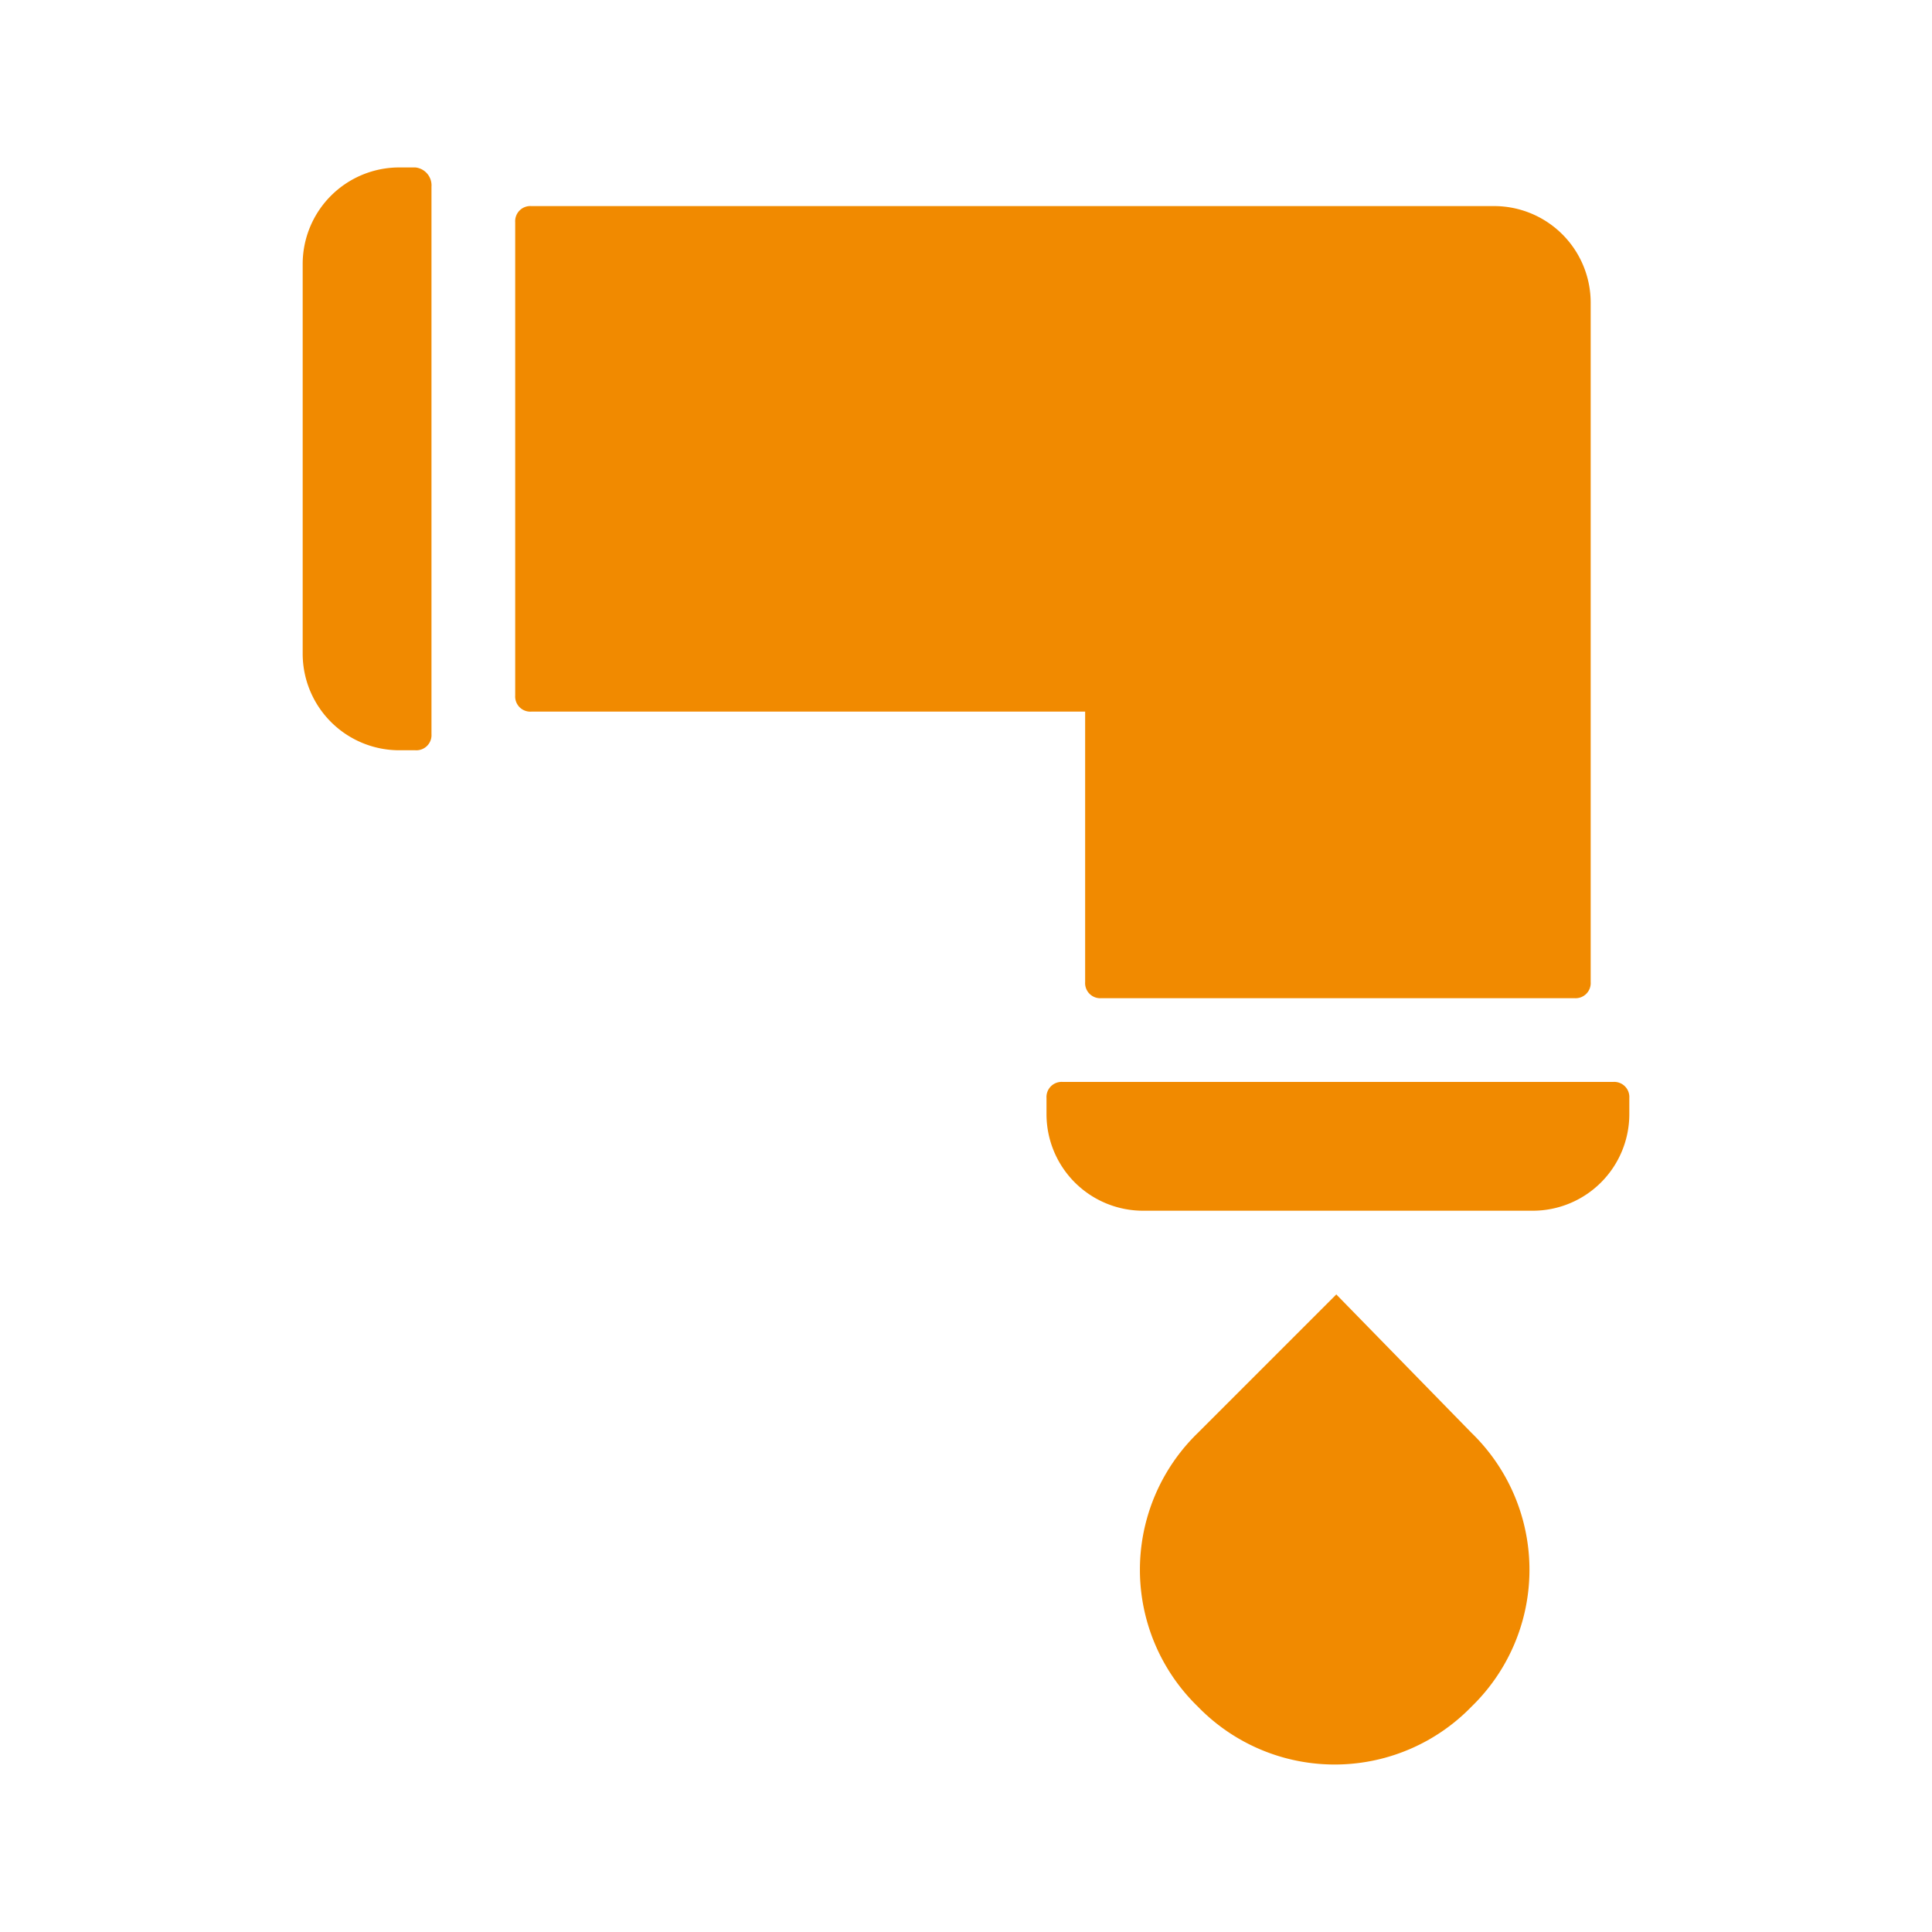 <svg id="Layer_1" data-name="Layer 1" xmlns="http://www.w3.org/2000/svg" width="60" height="60" viewBox="0 0 60 60"><defs><style>.cls-1{fill:#f18a00;}</style></defs><path class="cls-1" d="M33.7,30.5a.47.47,0,0,0,.5.5H48.9a.47.47,0,0,0,.5-.5V9.4a3,3,0,0,0-3-3H16.5a.47.47,0,0,0-.5.5V21.6a.47.47,0,0,0,.5.5H33.7Z"/><path class="cls-1" d="M12.9,5.2h-.5a3,3,0,0,0-3,3V20.3a3,3,0,0,0,3,3h.5a.47.47,0,0,0,.5-.5V5.8A.56.56,0,0,0,12.9,5.2Z"/><path class="cls-1" d="M50.1,33.6H33a.47.47,0,0,0-.5.5v.5a3,3,0,0,0,3,3H47.6a3,3,0,0,0,3-3v-.5A.47.47,0,0,0,50.1,33.6Z"/><path class="cls-1" d="M41.5,40.2l-4.3,4.3a5.92,5.92,0,0,0,0,8.5h0a5.92,5.92,0,0,0,8.5,0h0a5.92,5.92,0,0,0,0-8.5Z"/></svg>
